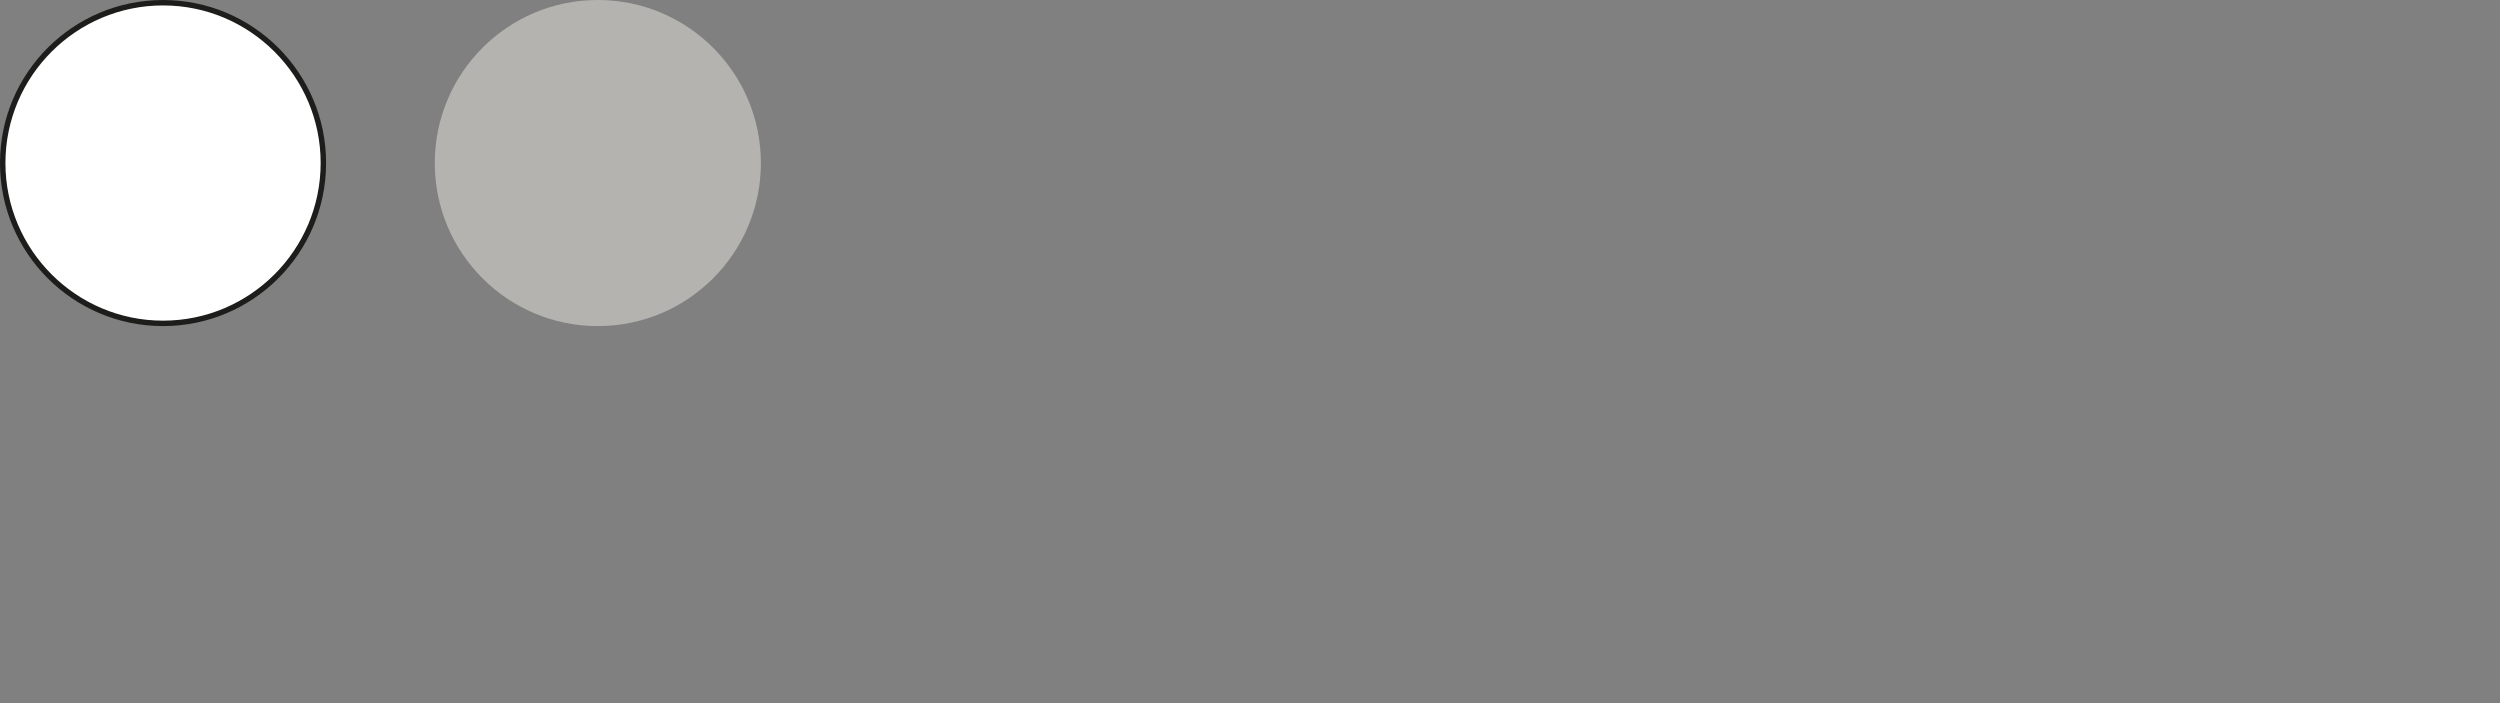 <?xml version="1.0" encoding="utf-8"?>
<!-- Generator: Adobe Illustrator 15.0.2, SVG Export Plug-In . SVG Version: 6.00 Build 0)  -->
<!DOCTYPE svg PUBLIC "-//W3C//DTD SVG 1.1//EN" "http://www.w3.org/Graphics/SVG/1.1/DTD/svg11.dtd">
<svg version="1.1" xmlns="http://www.w3.org/2000/svg" xmlns:xlink="http://www.w3.org/1999/xlink" x="0px" y="0px" width="230px"
	 height="64.7px" viewBox="0 0 230 64.7" enable-background="new 0 0 230 64.7" xml:space="preserve">
<rect x="0" y="0" width="230" height="64.7" fill="#808080" stroke="none"/>
<g id="Livello_1">
	<g>
		<path fill="#FFFFFF" d="M15,29.75C6.867,29.75,0.25,23.133,0.25,15S6.867,0.25,15,0.25S29.75,6.867,29.75,15
			S23.133,29.75,15,29.75z"/>
		<path fill="#1D1D1B" d="M15,0.5c7.995,0,14.5,6.505,14.5,14.5S22.995,29.5,15,29.5S0.5,22.995,0.5,15S7.005,0.5,15,0.5 M15,0
			C6.716,0,0,6.716,0,15s6.716,15,15,15s15-6.716,15-15S23.284,0,15,0L15,0z"/>
	</g>
	<circle fill="#B5B3AF" cx="55" cy="15" r="15"/>
</g>
<g id="Layer_1">
</g>
</svg>
